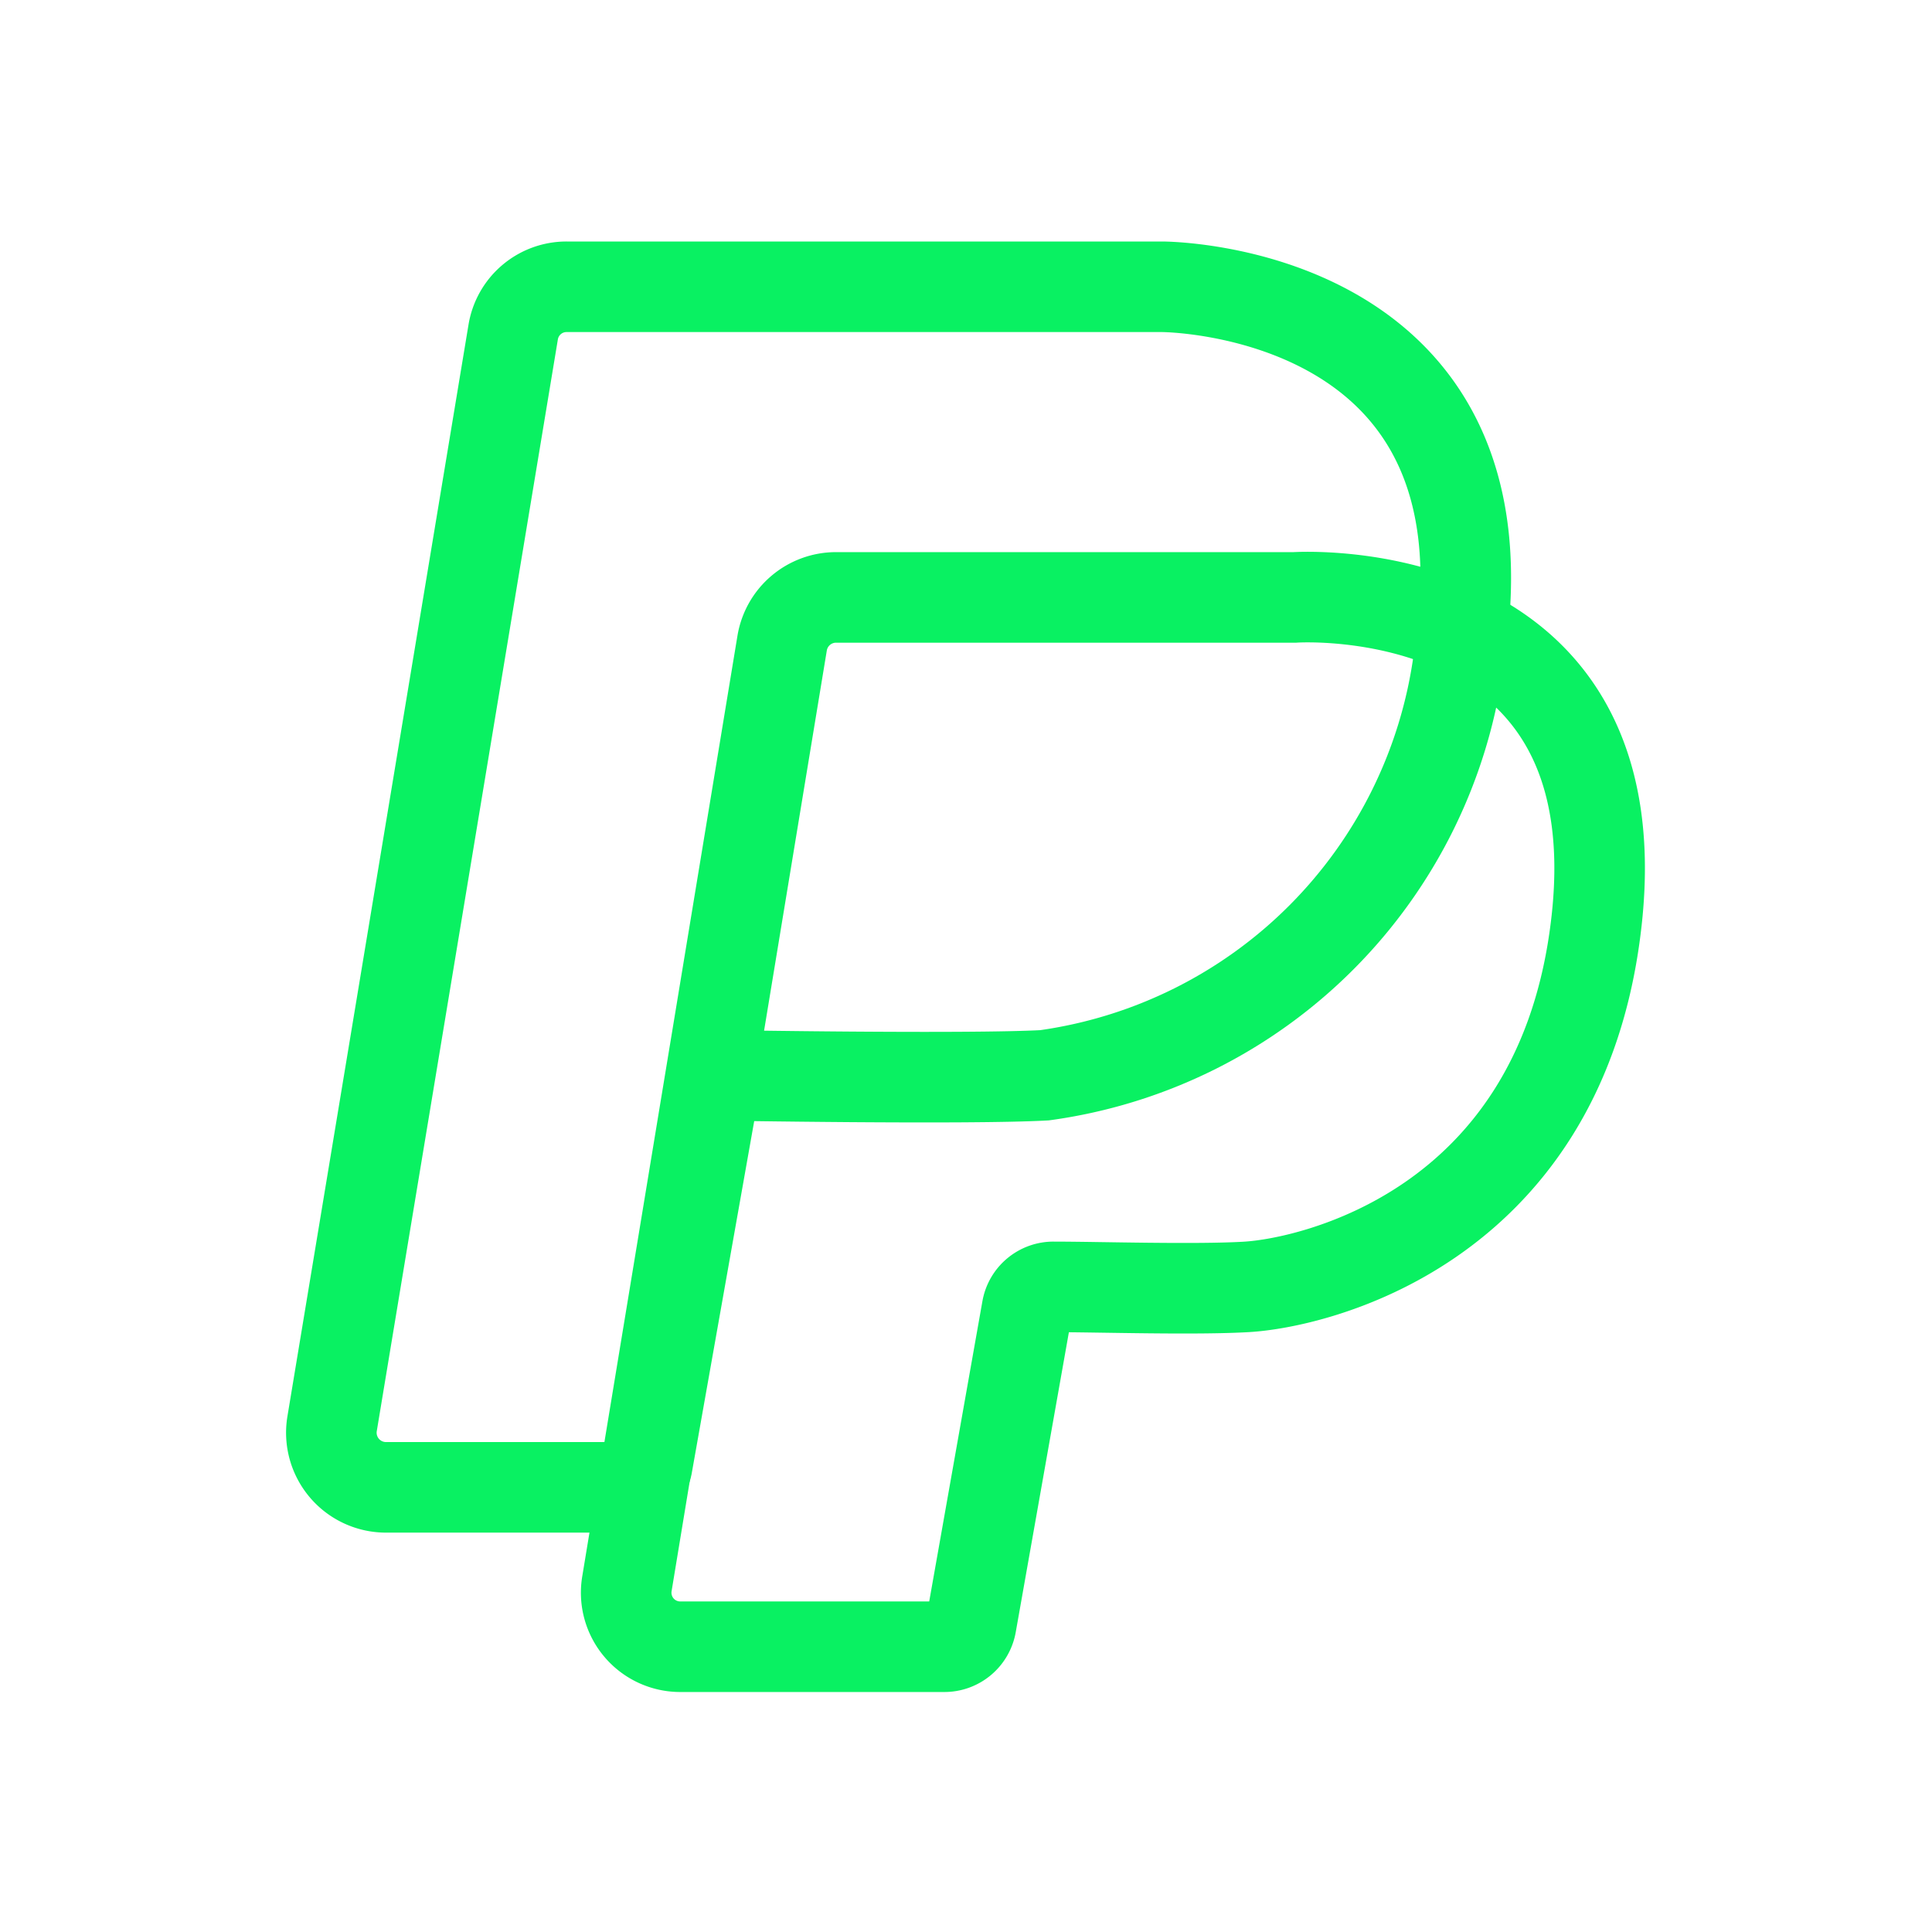 <!DOCTYPE svg PUBLIC "-//W3C//DTD SVG 1.1//EN" "http://www.w3.org/Graphics/SVG/1.1/DTD/svg11.dtd">
<!-- Uploaded to: SVG Repo, www.svgrepo.com, Transformed by: SVG Repo Mixer Tools -->
<svg width="125px" height="125px" viewBox="0 0 64 64" xmlns="http://www.w3.org/2000/svg" stroke-width="3" stroke="#09f162" fill="none">
<g id="SVGRepo_bgCarrier" stroke-width="0"/>
<g id="SVGRepo_tracerCarrier" stroke-linecap="round" stroke-linejoin="round"/>
<g id="SVGRepo_iconCarrier">
<path d="M11,47.17,17,11a1.79,1.79,0,0,1,1.77-1.5H38.5s11.86,0,9.82,12.35A16.06,16.06,0,0,1,34.6,35.62c-2.56.14-10.87,0-10.87,0L21.44,48.53a.91.91,0,0,1-.89.74H12.81A1.81,1.81,0,0,1,11,47.17Z"/>
<path d="M20.77,52.45,25.91,21.3a1.81,1.81,0,0,1,1.78-1.51h15.2S54.52,19,52.82,31.05c-1.35,9.63-9.3,11.45-11.53,11.58-1.69.1-4.9,0-6.37,0a.89.89,0,0,0-.9.74L32.17,53.81a.9.9,0,0,1-.89.74H22.54A1.79,1.79,0,0,1,20.77,52.45Z"/>
</g>
</svg>